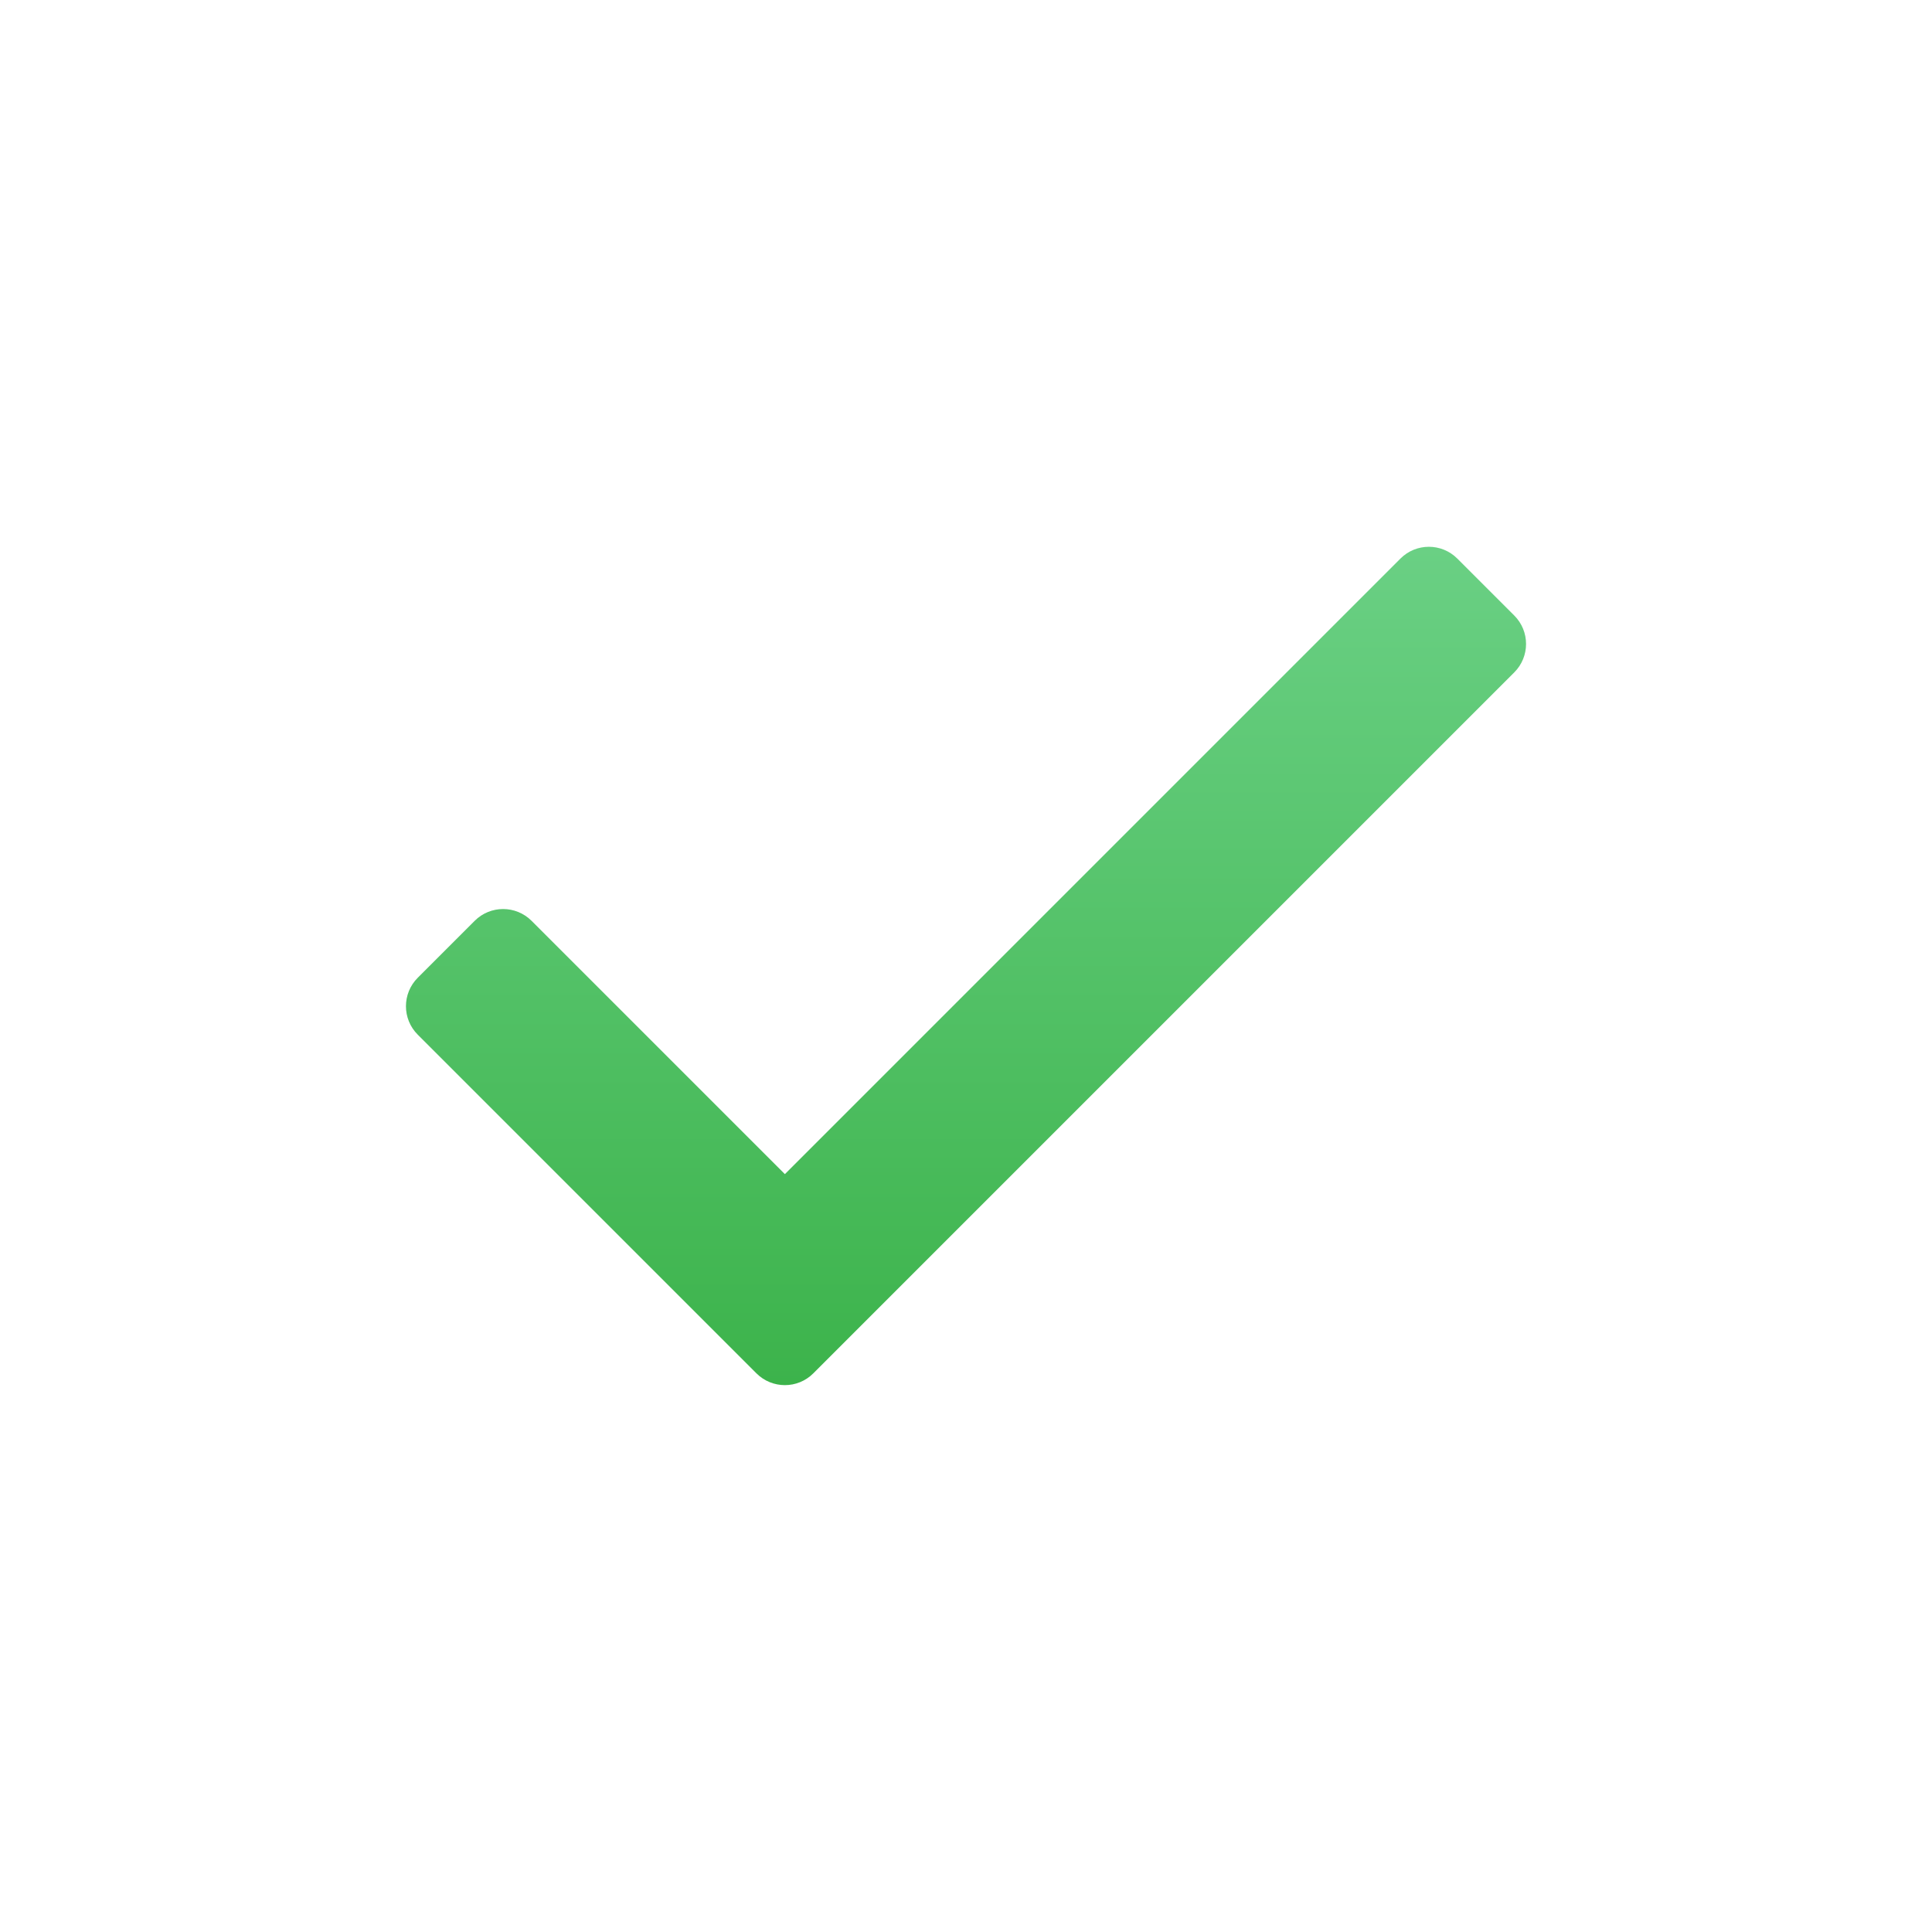 <svg xmlns="http://www.w3.org/2000/svg" height="48" width="48" style="" viewBox="0 0 48 48"><title>d check</title><g class="nc-icon-wrapper"><path d="M36.207 13.878C35.816 13.487 35.183 13.487 34.793 13.878L19.5 29.171L13.207 22.878C12.816 22.487 12.183 22.487 11.793 22.878L10.379 24.292C9.988 24.683 9.988 25.316 10.379 25.706L18.793 34.12C19.184 34.511 19.817 34.511 20.207 34.12L37.621 16.706C38.012 16.315 38.012 15.682 37.621 15.292L36.207 13.878Z" fill="url(#nc-ui-6-0_linear_215_150)"></path><defs><linearGradient id="nc-ui-6-0_linear_215_150" x1="24" y1="13.585" x2="24" y2="34.413" gradientUnits="userSpaceOnUse"><stop stop-color="#6AD084"></stop><stop offset="1" stop-color="#3CB34B"></stop></linearGradient></defs></g></svg>